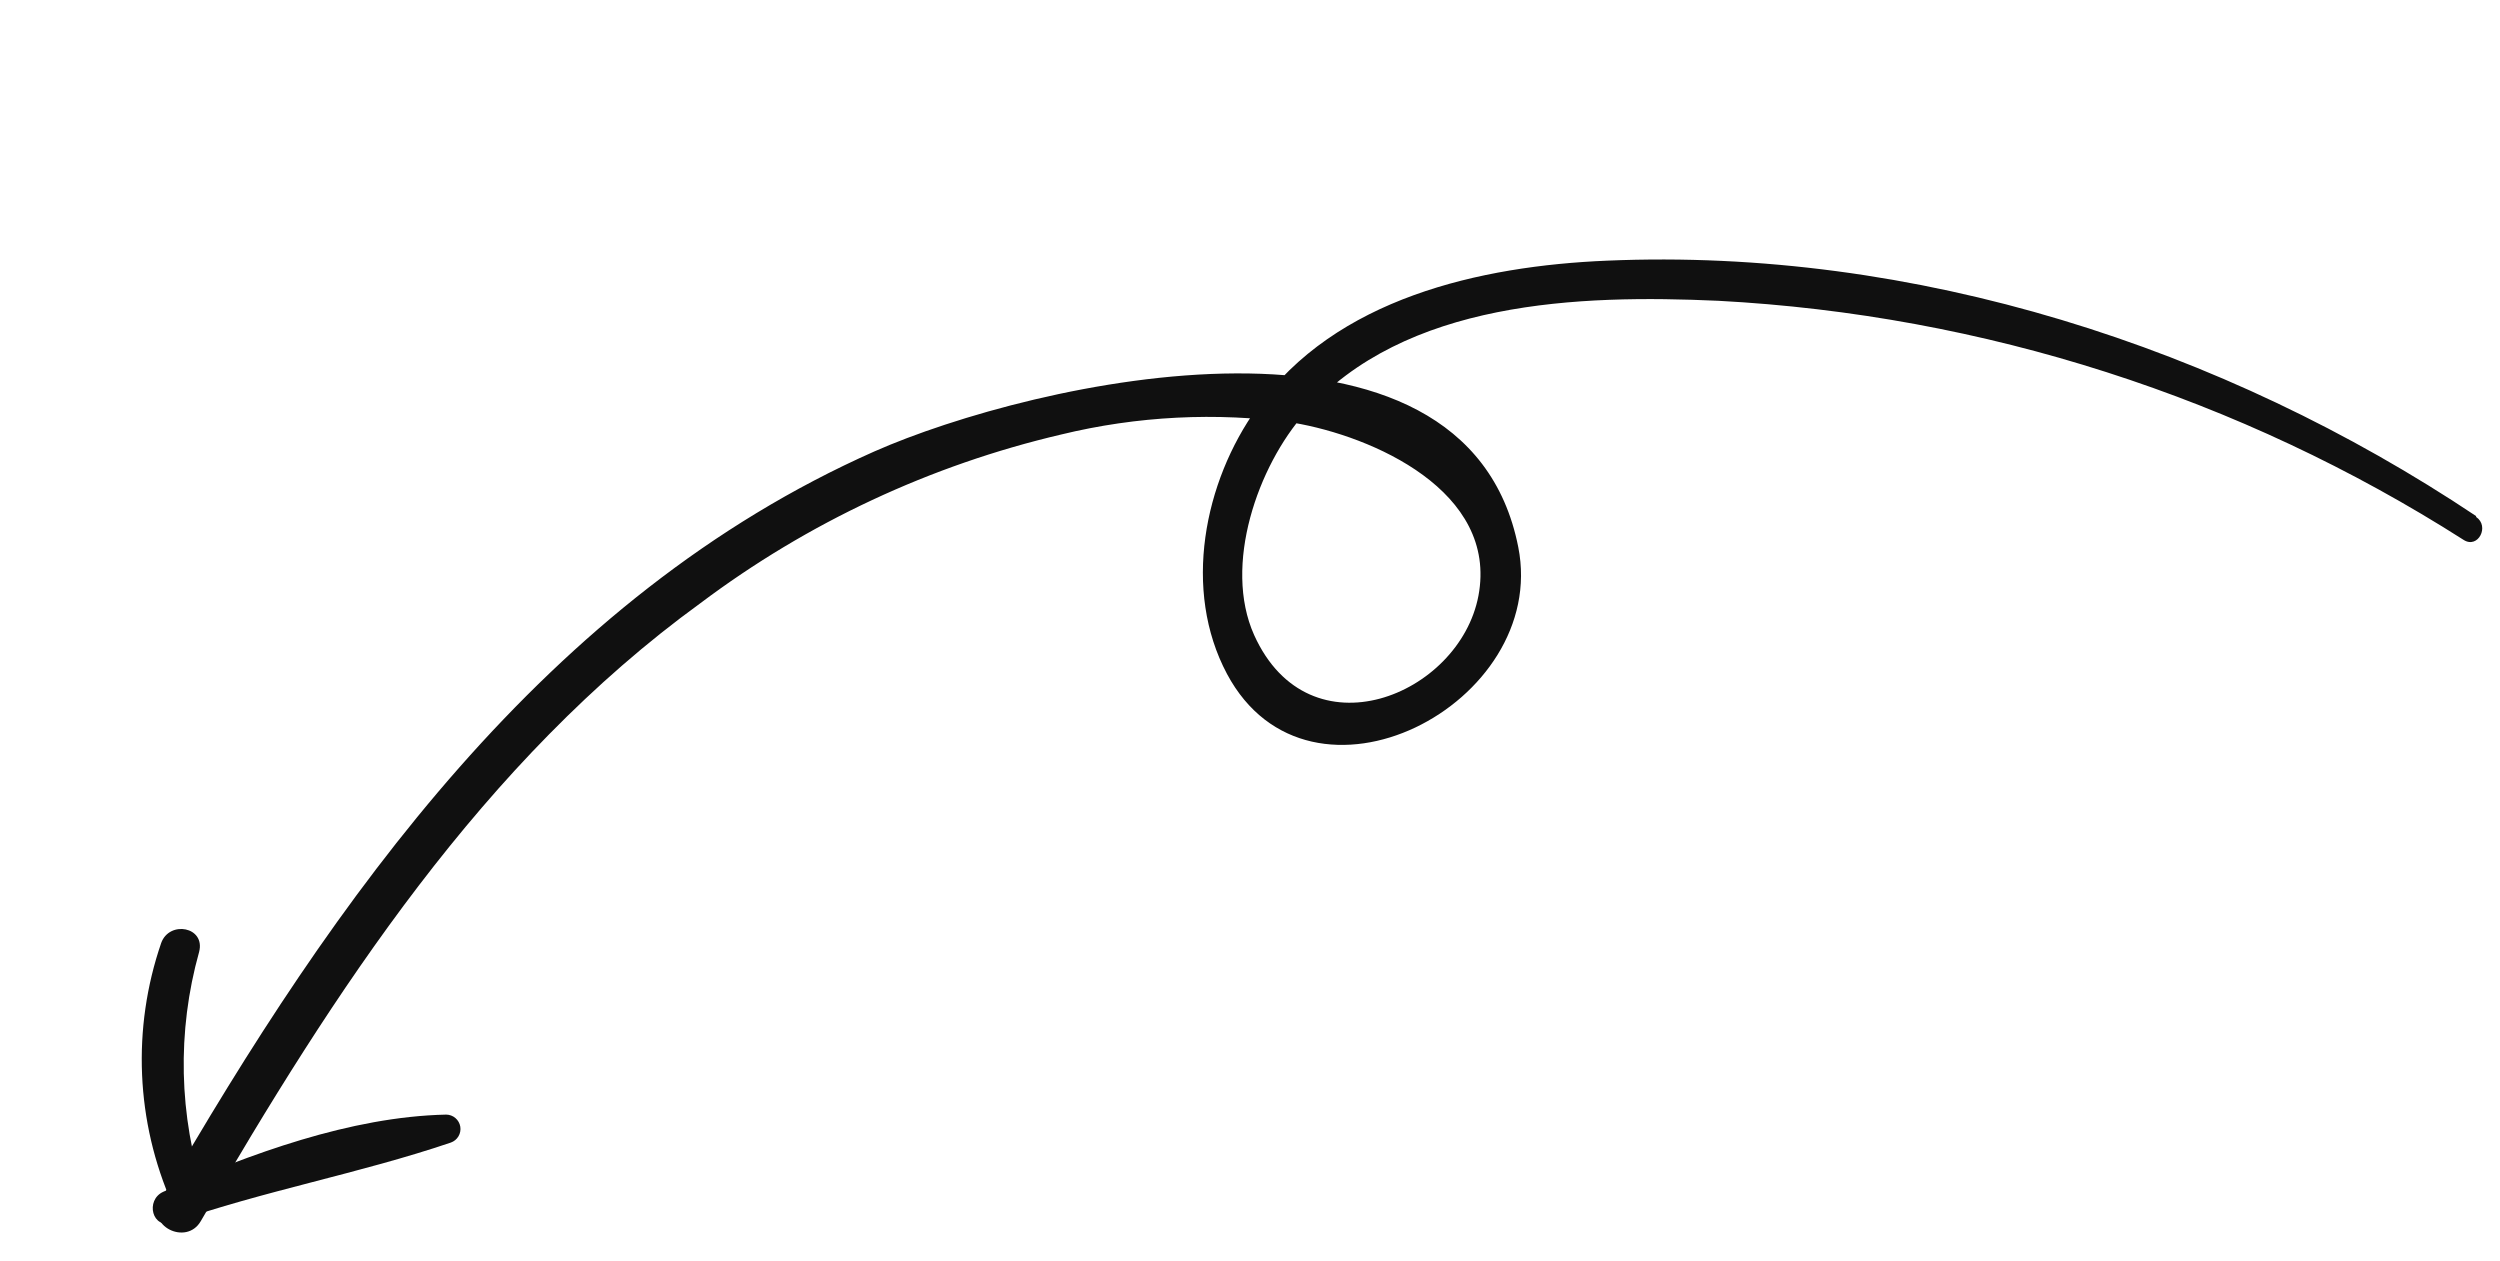 <?xml version="1.0" encoding="UTF-8"?> <svg xmlns="http://www.w3.org/2000/svg" width="113" height="57" viewBox="0 0 113 57" fill="none"> <path d="M111.919 23.326C100.459 15.666 86.495 11.186 72.634 11.782C66.91 12.022 60.358 13.48 56.823 18.433C54.414 21.783 53.444 26.677 55.46 30.461C59.207 37.477 70.028 31.813 68.626 24.731C66.256 12.716 46.67 17.246 39.515 20.408C24.685 26.986 15.101 40.62 7.261 54.24C6.571 55.395 8.419 56.331 9.074 55.197C15.07 44.858 21.825 34.4 31.666 27.258C36.513 23.617 42.063 21.023 47.964 19.64C51.4 18.805 54.962 18.624 58.465 19.109C62.032 19.713 67.718 22.196 66.825 26.931C65.968 31.444 59.175 34.222 56.686 28.701C55.273 25.547 56.859 21.059 58.987 18.665C63.507 13.575 71.379 13.311 77.674 13.596C89.648 14.234 101.254 17.959 111.363 24.408C112.012 24.815 112.541 23.783 111.921 23.367L111.919 23.326Z" fill="#101010"></path> <path d="M7.816 55.261C11.945 53.819 16.257 53.042 20.378 51.644C20.523 51.593 20.645 51.493 20.723 51.361C20.801 51.229 20.83 51.074 20.805 50.923C20.779 50.771 20.701 50.634 20.584 50.535C20.468 50.435 20.319 50.381 20.166 50.38C15.821 50.477 11.298 52.166 7.386 53.866C6.549 54.24 6.873 55.594 7.816 55.261Z" fill="#101010"></path> <path d="M9.243 53.983C8.079 50.436 7.994 46.623 9 43.027C9.297 41.889 7.656 41.59 7.285 42.625C5.96 46.484 6.14 50.701 7.791 54.432C8.17 55.288 9.519 54.945 9.224 53.989L9.243 53.983Z" fill="#101010"></path> </svg> 